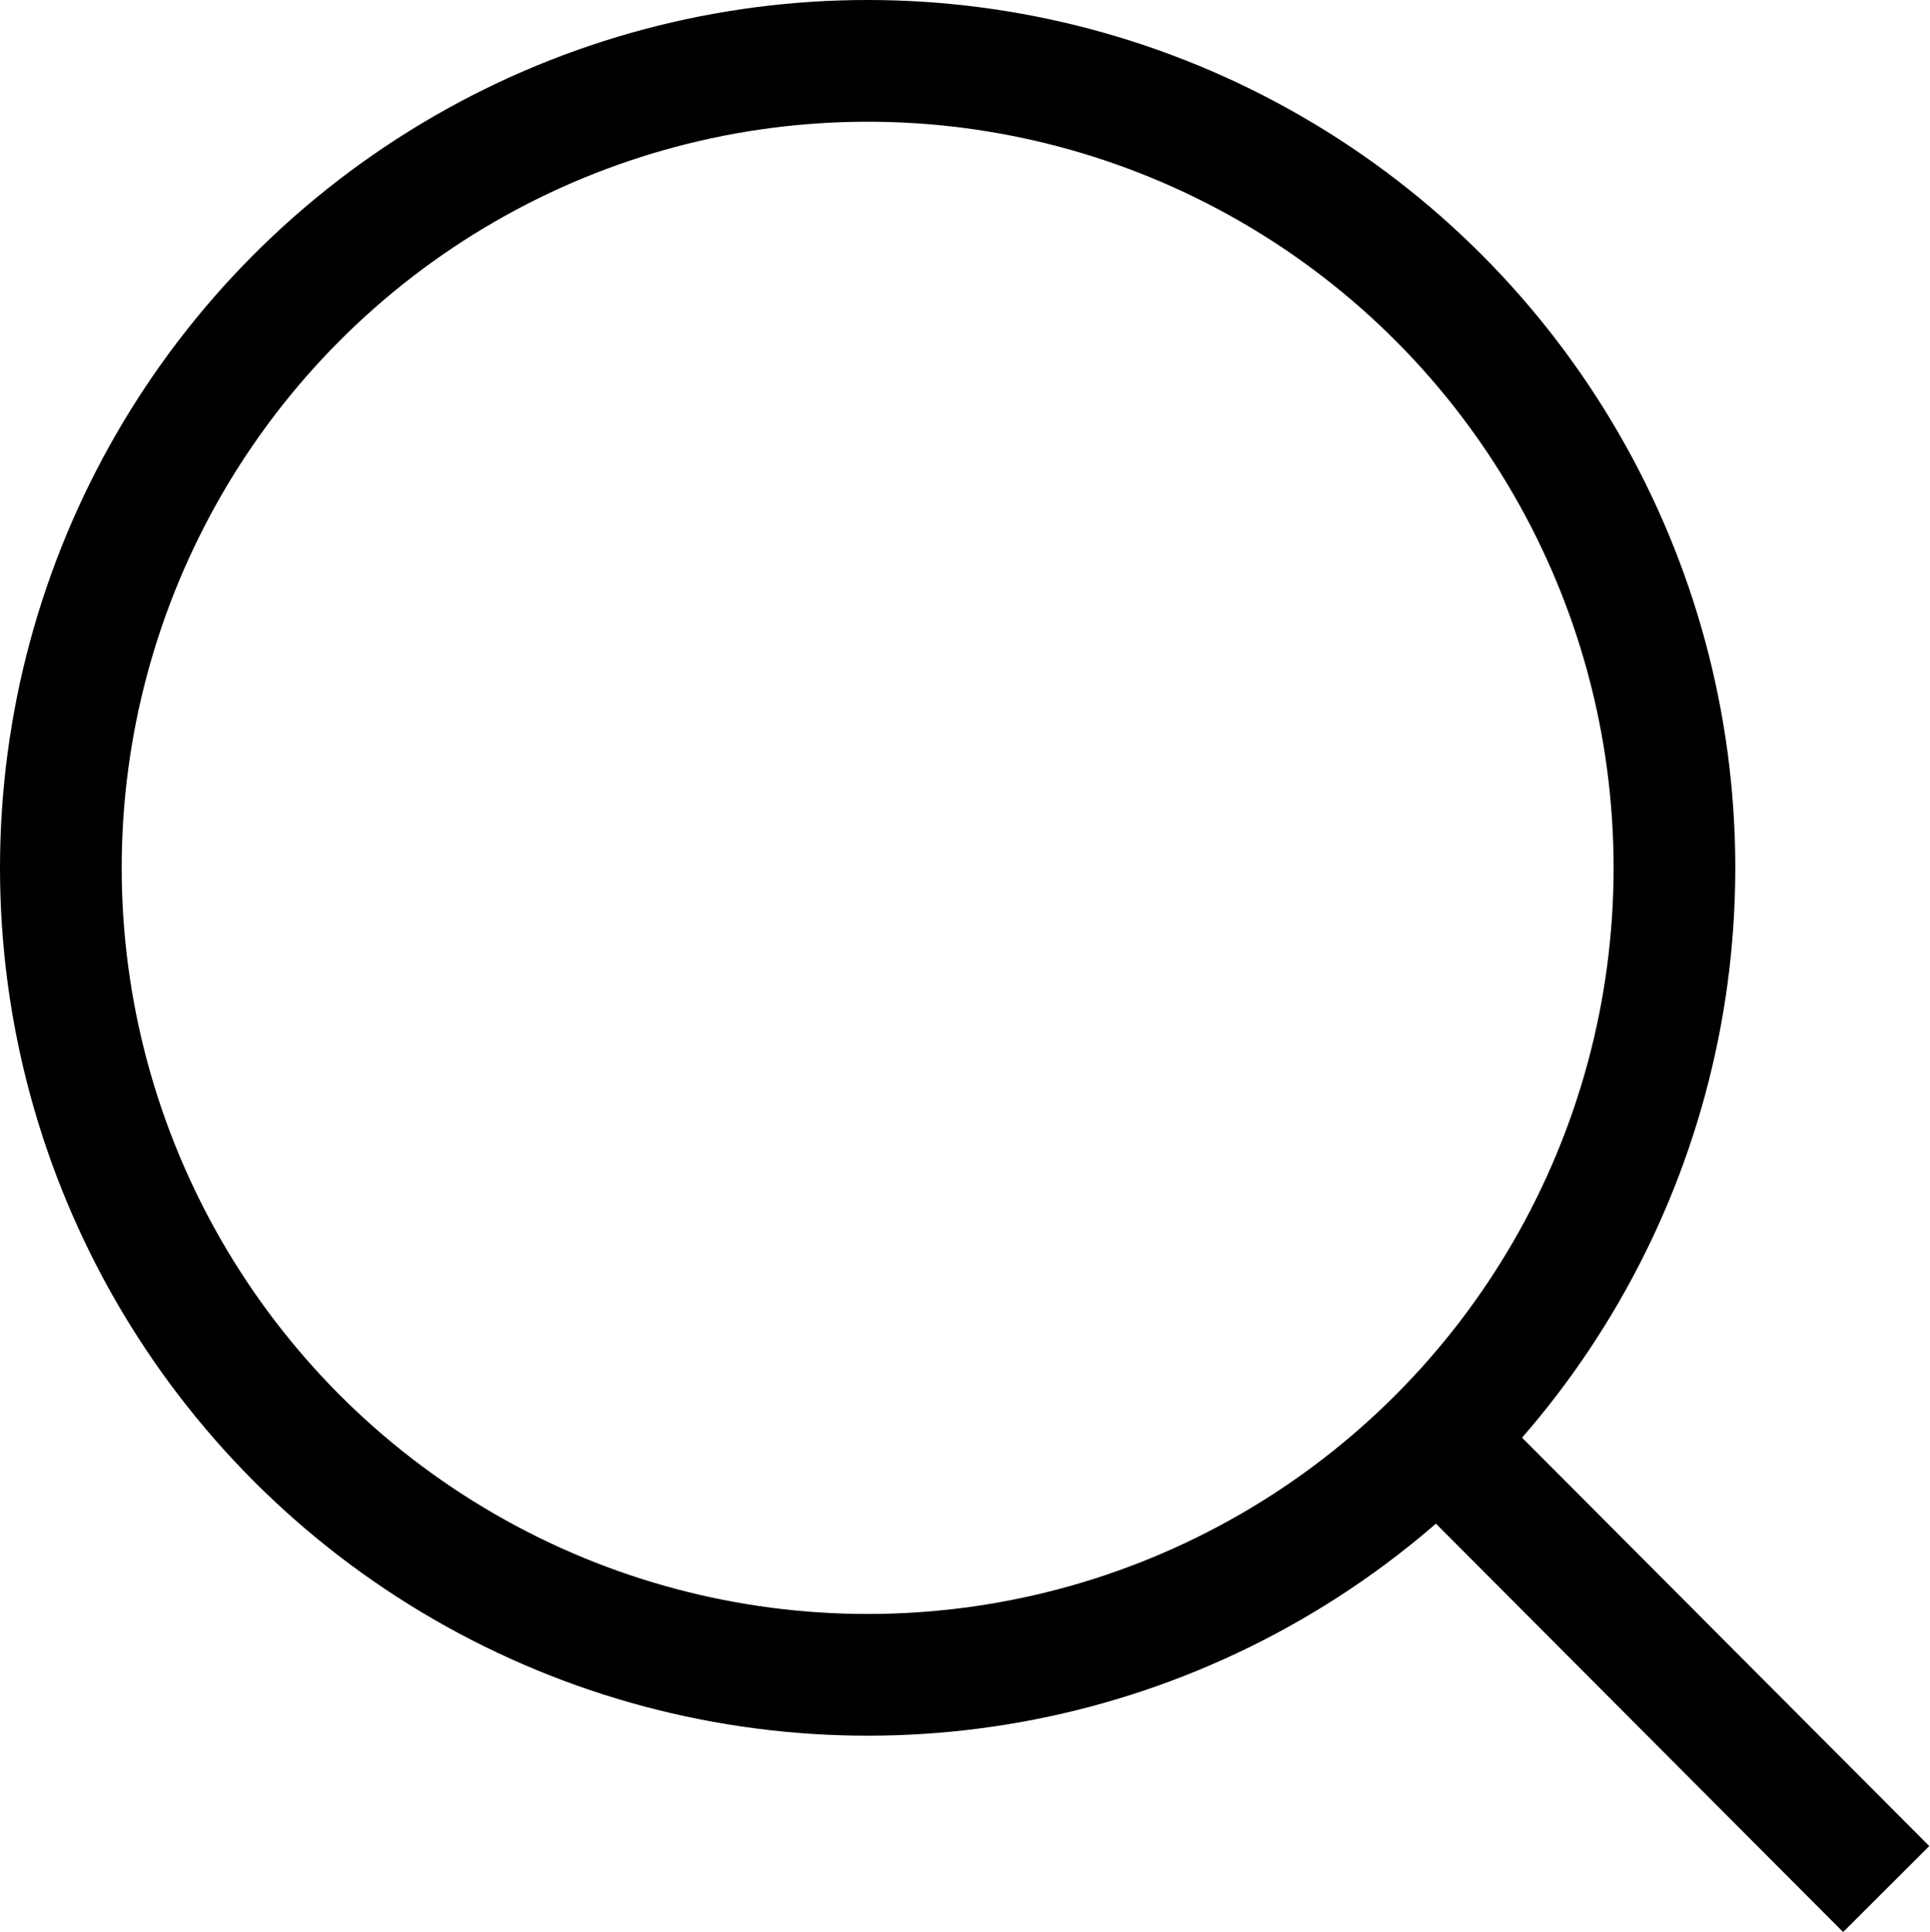 <svg id="6081509a-b4e3-43ed-8693-7a4f6a30f7e0" data-name="Capa 1" xmlns="http://www.w3.org/2000/svg" viewBox="0 0 15.86 15.87"><title>icon-search</title><line x1="15.5" y1="15.52" x2="11.82" y2="11.83" style="fill:none;stroke:#000;stroke-miterlimit:10"/><circle cx="7.13" cy="7.13" r="6.63" style="fill:none;stroke:#000;stroke-miterlimit:10"/></svg>